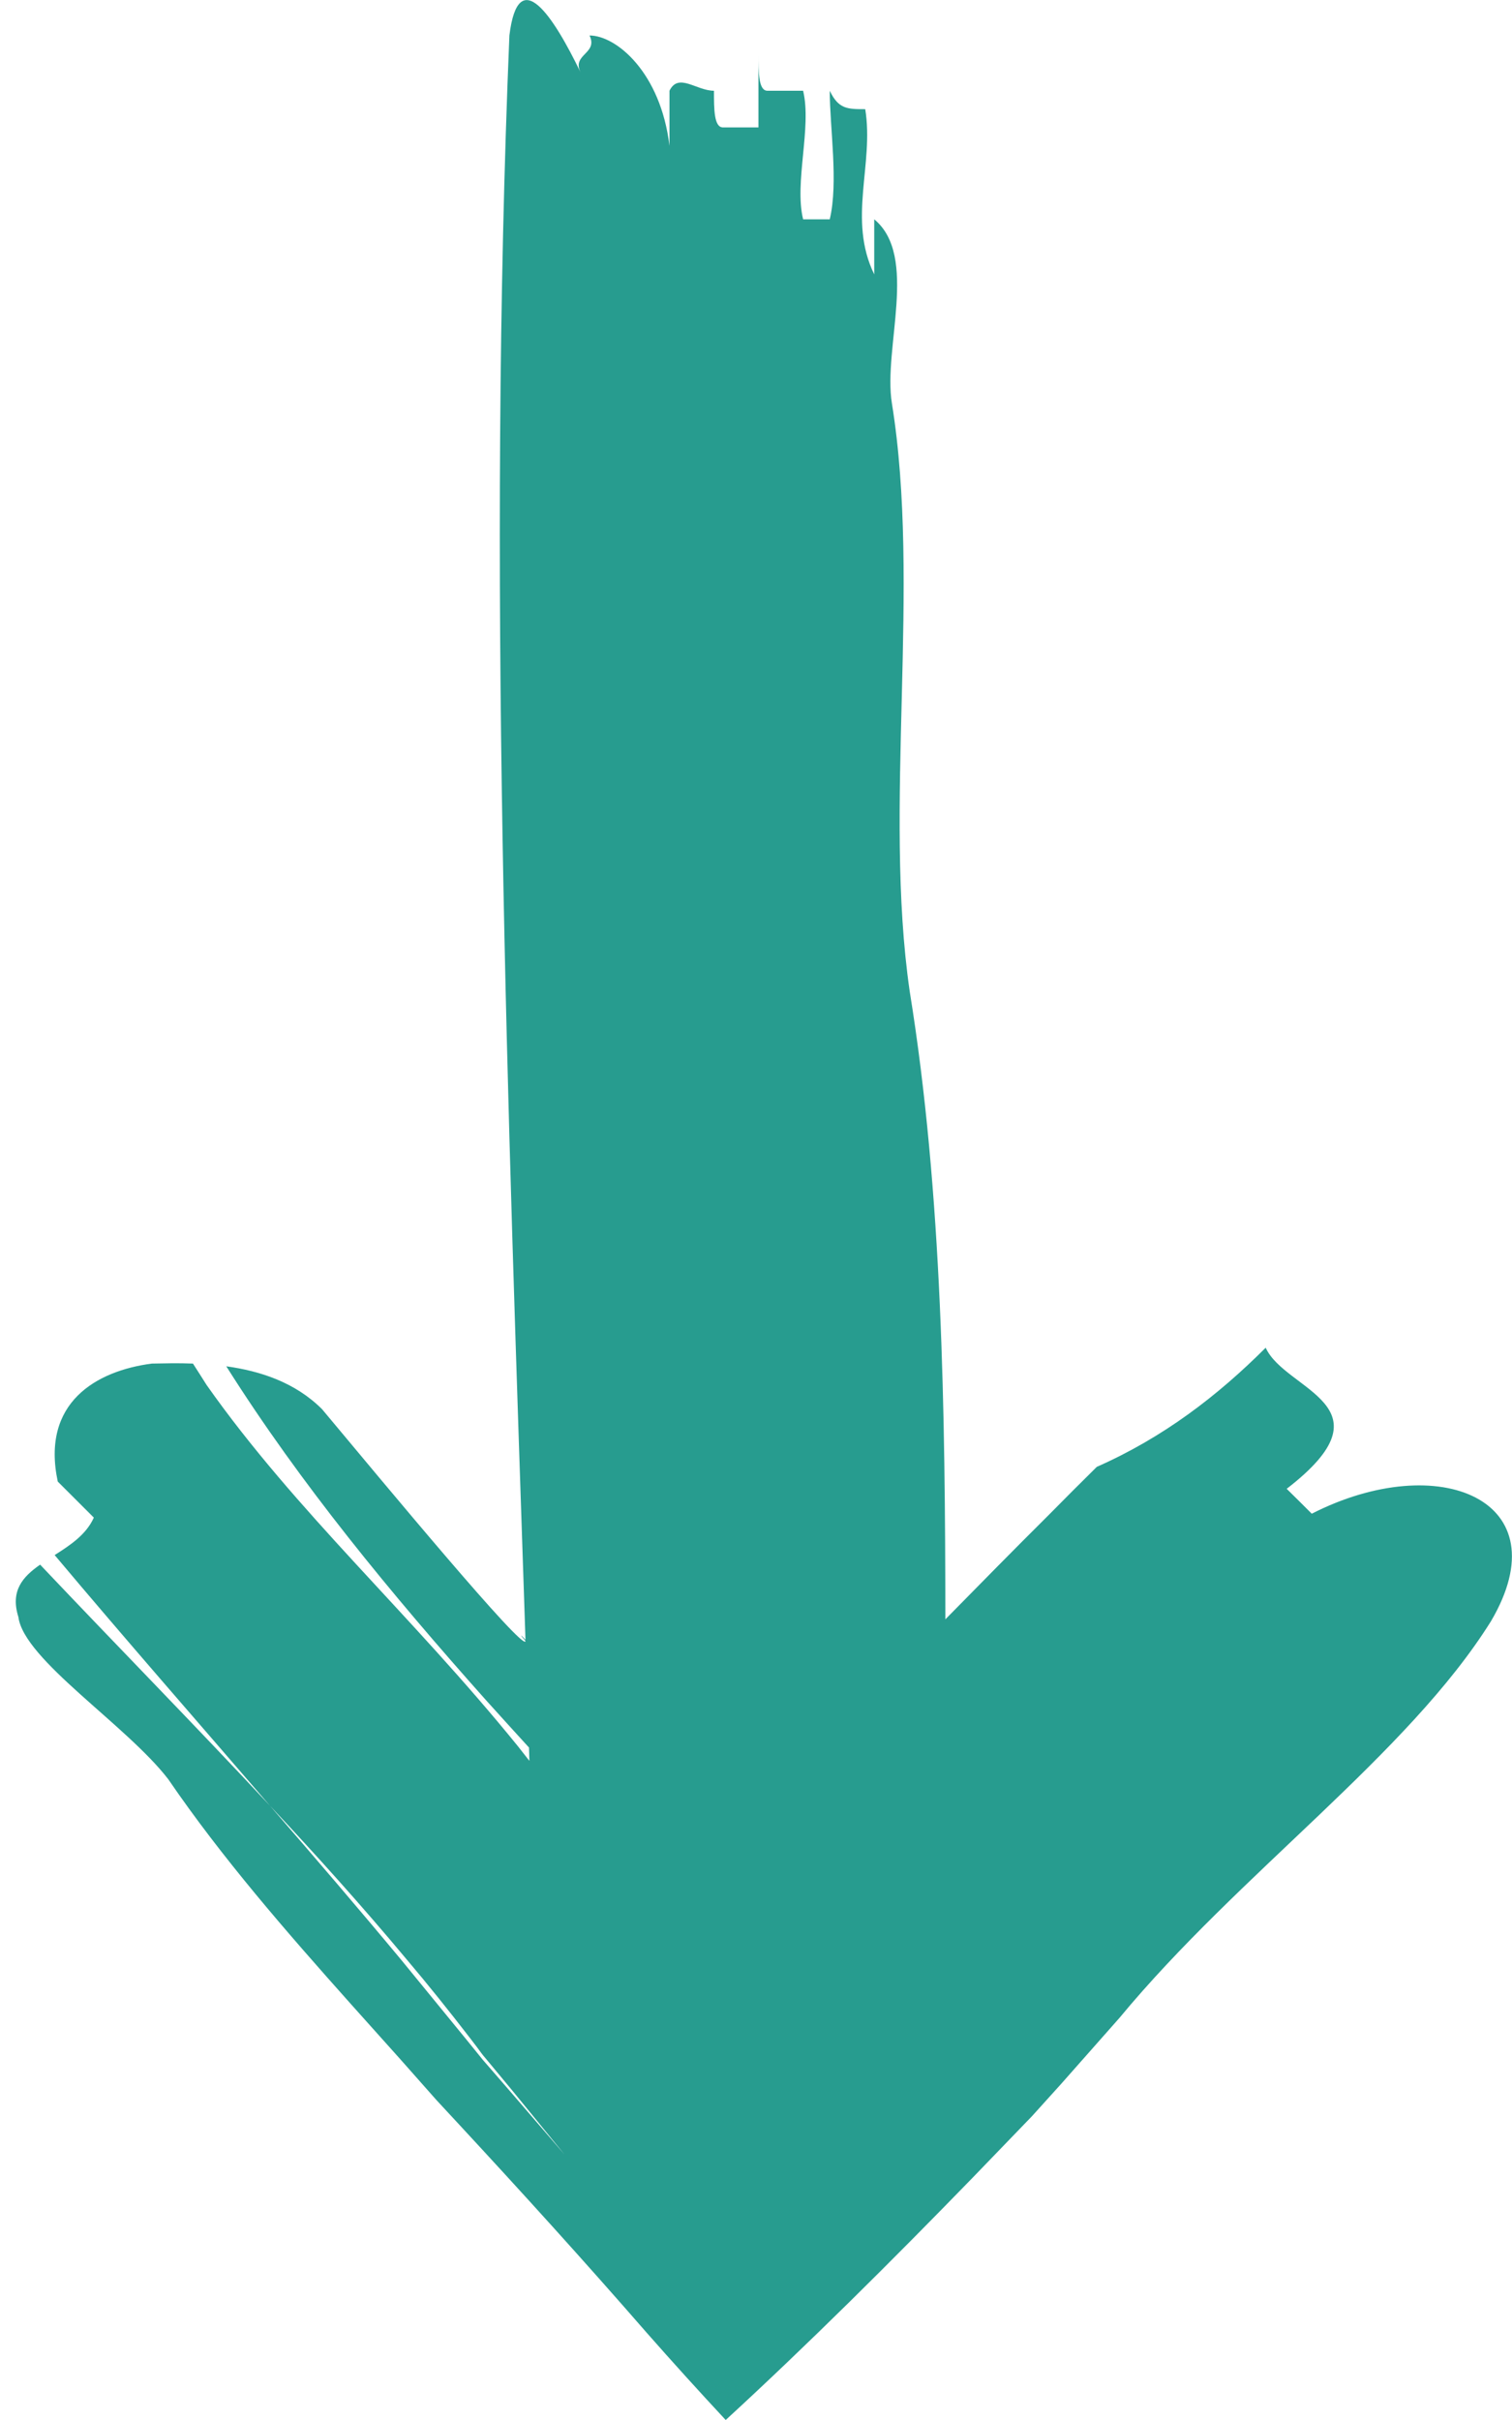 <svg width="50" height="80" viewBox="0 0 50 80" fill="none" xmlns="http://www.w3.org/2000/svg">
<g id="Isolation_Mode" clip-path="url(#clip0_74_10292)">
<path id="Vector" d="M32.169 71.985L34.126 69.957L35.097 68.882L37.022 66.704C40.974 61.929 46.559 57.99 49.307 53.59C51.659 49.586 47.583 47.895 43.378 50.04C43.171 49.832 42.756 49.418 42.549 49.217C46.138 46.45 42.49 45.977 41.855 44.552C40.268 46.139 38.473 47.519 36.27 48.491C35.868 48.886 35.078 49.677 34.683 50.079C33.523 51.232 32.389 52.385 31.262 53.532C31.255 46.729 31.171 39.491 30.082 32.766C29.201 26.688 30.465 19.341 29.493 13.328C29.201 11.501 30.381 8.468 28.91 7.25L28.91 9.071C28.022 7.25 28.91 5.43 28.612 3.609C28.022 3.609 27.73 3.609 27.439 3C27.439 4.212 27.73 6.032 27.439 7.25L26.558 7.25C26.26 6.032 26.849 4.212 26.558 3L25.378 3C25.081 3 25.081 2.391 25.081 1.782L25.081 4.212L23.908 4.212C23.61 4.212 23.61 3.609 23.61 3C23.026 3 22.437 2.391 22.139 3L22.139 4.821C21.847 2.391 20.377 1.173 19.495 1.173C19.787 1.782 18.906 1.782 19.197 2.391C18.316 0.57 17.143 -1.257 16.845 1.173C16.12 18.667 16.787 36.569 17.377 54.206C17.189 54.005 17.189 54.031 17.377 54.245C17.39 54.698 12.601 48.919 10.651 46.586C9.763 45.699 8.61 45.323 7.483 45.167C9.932 49.048 12.925 52.677 16.081 56.215C16.547 56.733 17.02 57.251 17.493 57.77C17.5 57.919 17.5 58.061 17.506 58.21C17.383 58.048 17.247 57.886 17.13 57.731C13.573 53.344 9.789 49.981 6.835 45.789C6.686 45.556 6.537 45.316 6.381 45.077C5.895 45.057 5.429 45.07 5.02 45.077C3.193 45.316 1.353 46.359 1.91 48.977L3.103 50.169C2.85 50.733 2.319 51.083 1.807 51.407C4.152 54.199 6.55 56.934 8.928 59.694C10.483 61.353 11.992 63.031 13.431 64.754C14.156 65.609 14.856 66.484 15.536 67.365L15.789 67.696L15.912 67.864L15.977 67.948L16.081 68.072L16.93 69.095C17.506 69.802 18.083 70.508 18.666 71.221C18.057 70.514 17.454 69.814 16.852 69.115L15.964 68.091L15.413 67.411C14.701 66.543 13.994 65.674 13.282 64.806C11.85 63.083 10.392 61.385 8.928 59.694C6.446 57.031 3.867 54.407 1.327 51.724C0.751 52.126 0.336 52.586 0.608 53.454C0.789 54.867 4.185 57.024 5.565 58.819C7.34 61.417 9.465 63.854 11.616 66.264L13.236 68.072L14.033 68.972L14.435 69.426L15.174 70.223C17.227 72.439 19.288 74.706 21.381 77.11C22.236 78.082 23.111 79.047 23.998 80C26.707 77.512 29.48 74.752 32.169 71.985Z" fill="#279C8F"/>
</g>
<defs>
<clipPath id="clip0_74_10292">
<rect width="80" height="49.476" fill="white" transform="translate(50) rotate(90)"/>
</clipPath>
</defs>
</svg>
